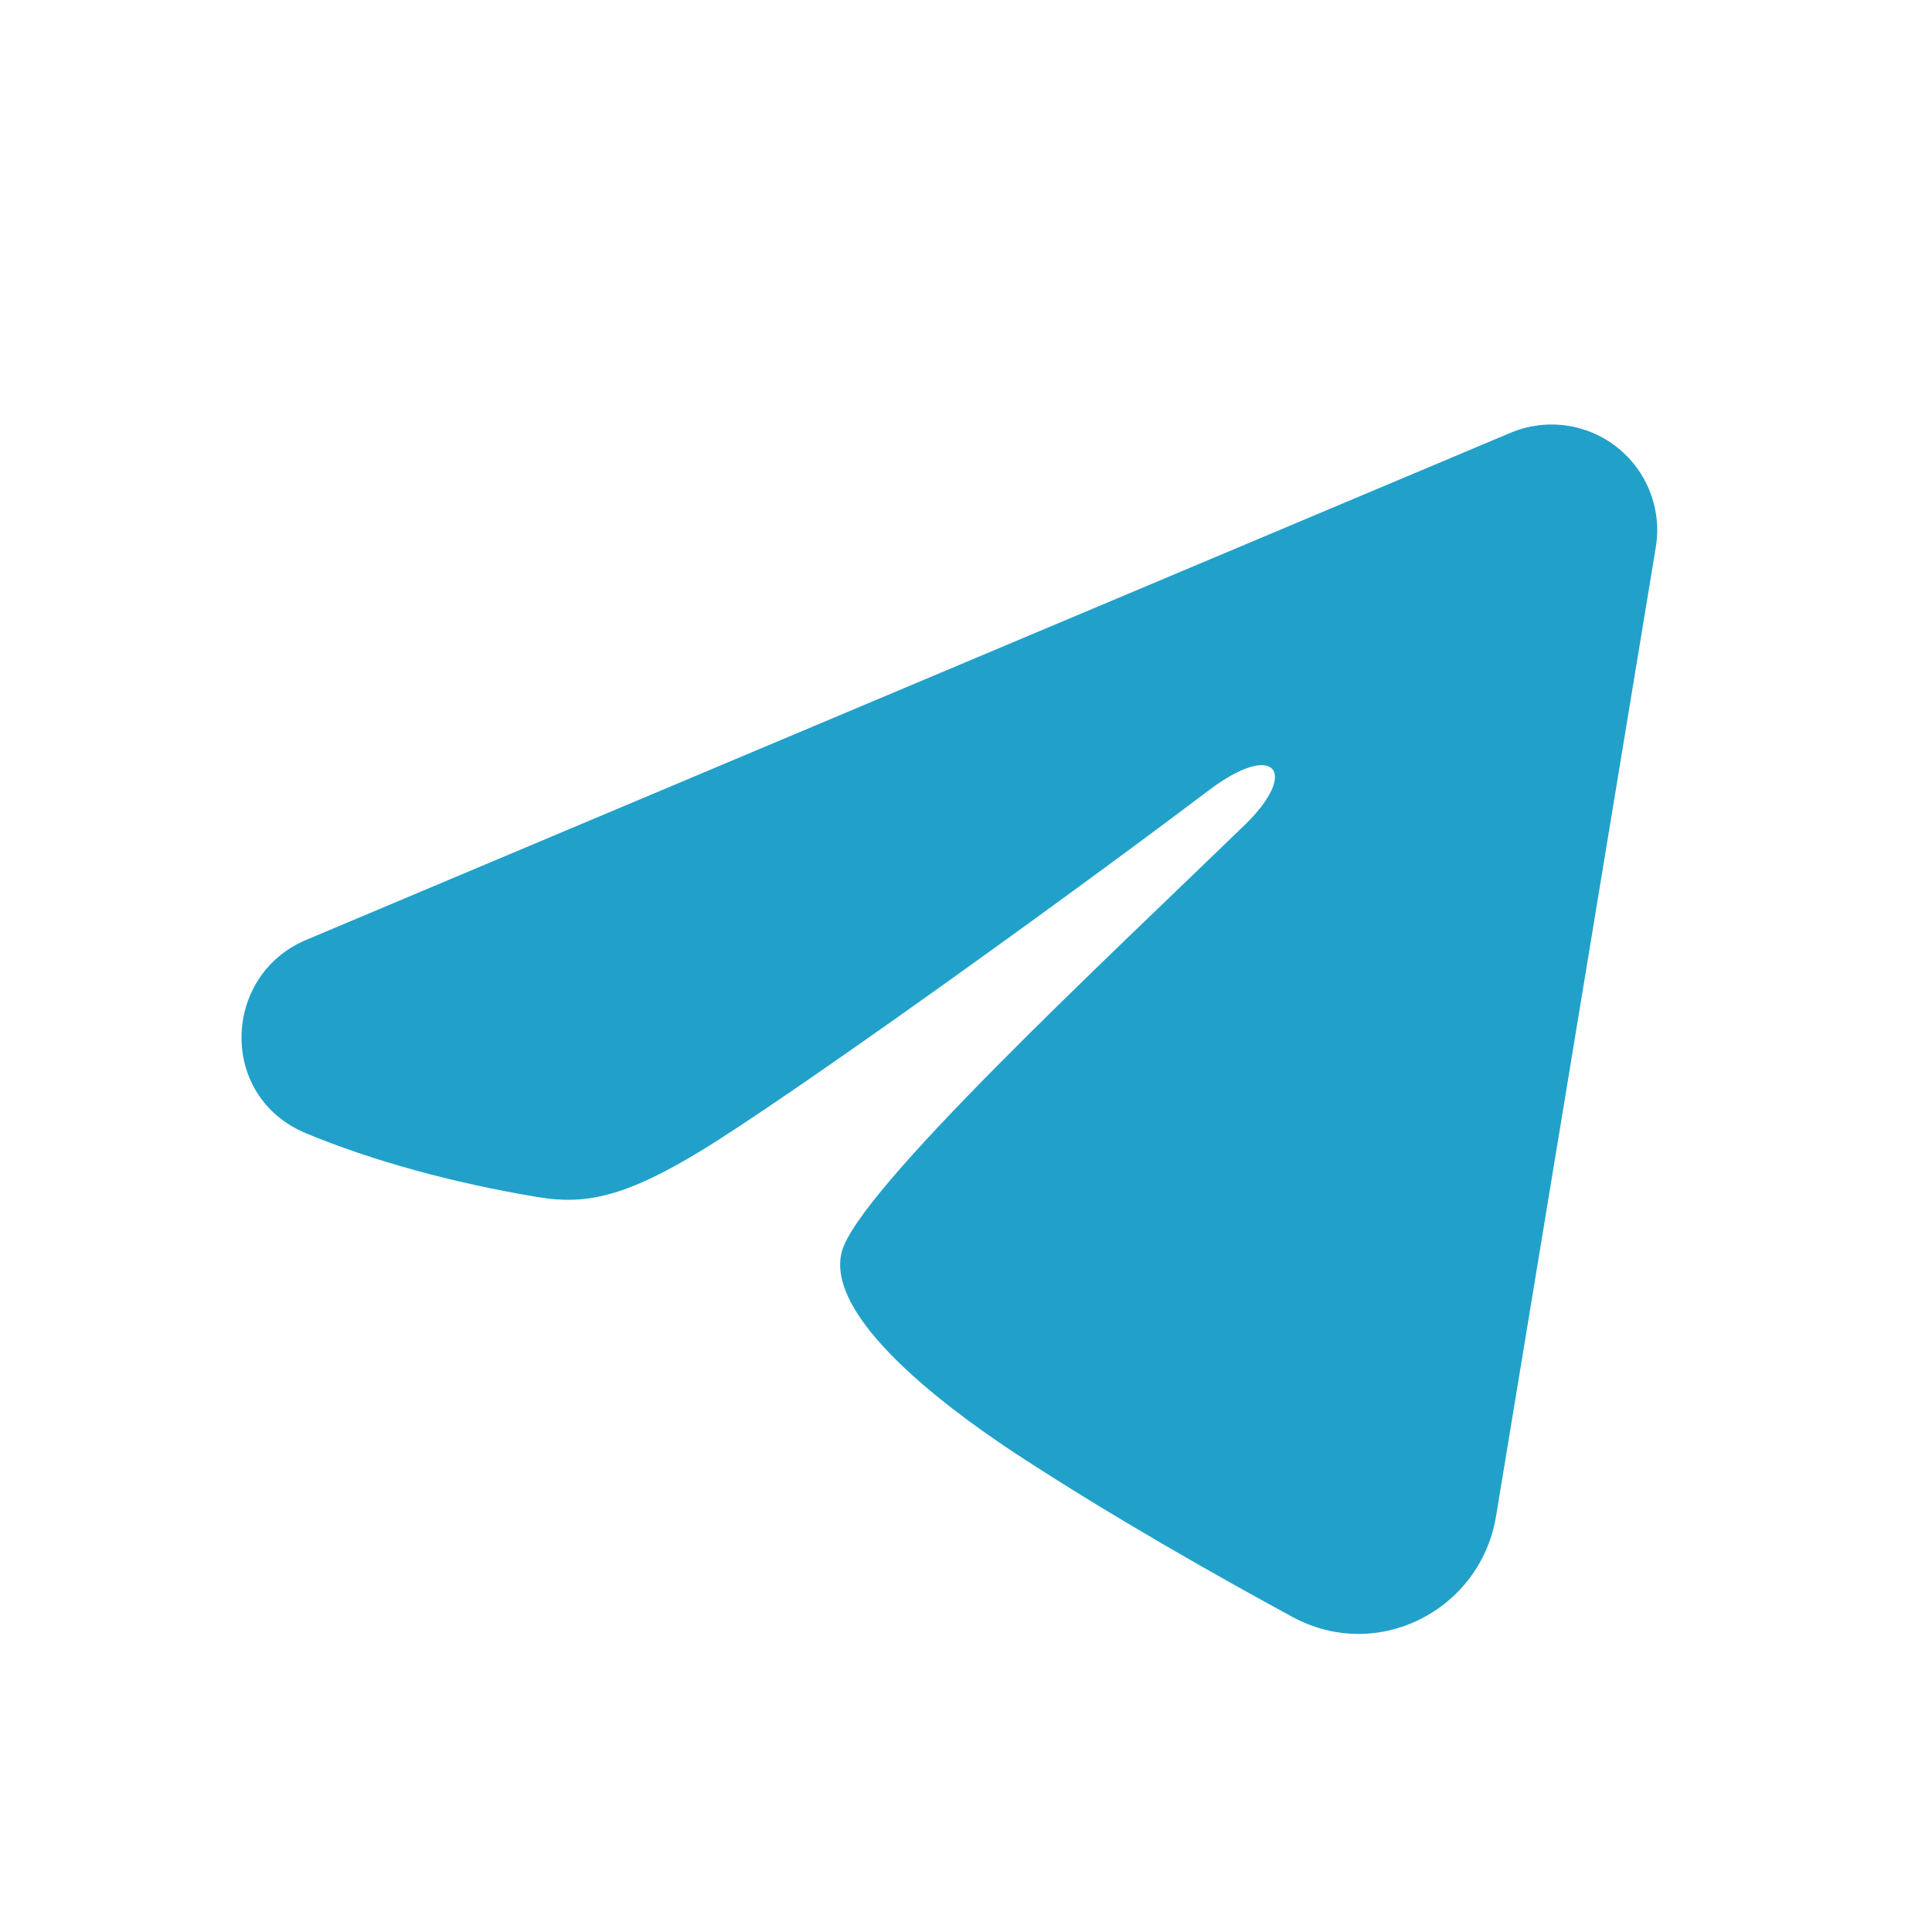 <svg width="32" height="32" viewBox="0 0 32 32" fill="none" xmlns="http://www.w3.org/2000/svg">
<path fill-rule="evenodd" clip-rule="evenodd" d="M25.02 7.168C25.308 7.047 25.624 7.005 25.933 7.047C26.244 7.089 26.537 7.213 26.782 7.407C27.028 7.601 27.217 7.857 27.33 8.148C27.443 8.44 27.476 8.757 27.425 9.065L24.779 25.115C24.523 26.663 22.824 27.551 21.404 26.78C20.216 26.135 18.453 25.141 16.866 24.104C16.073 23.584 13.642 21.922 13.941 20.739C14.198 19.727 18.281 15.927 20.614 13.667C21.53 12.779 21.113 12.267 20.031 13.083C17.344 15.111 13.033 18.195 11.608 19.062C10.35 19.828 9.694 19.959 8.91 19.828C7.48 19.59 6.154 19.221 5.071 18.772C3.608 18.165 3.679 16.154 5.07 15.568L25.02 7.168Z" fill="#21A1CA"/>
</svg>
